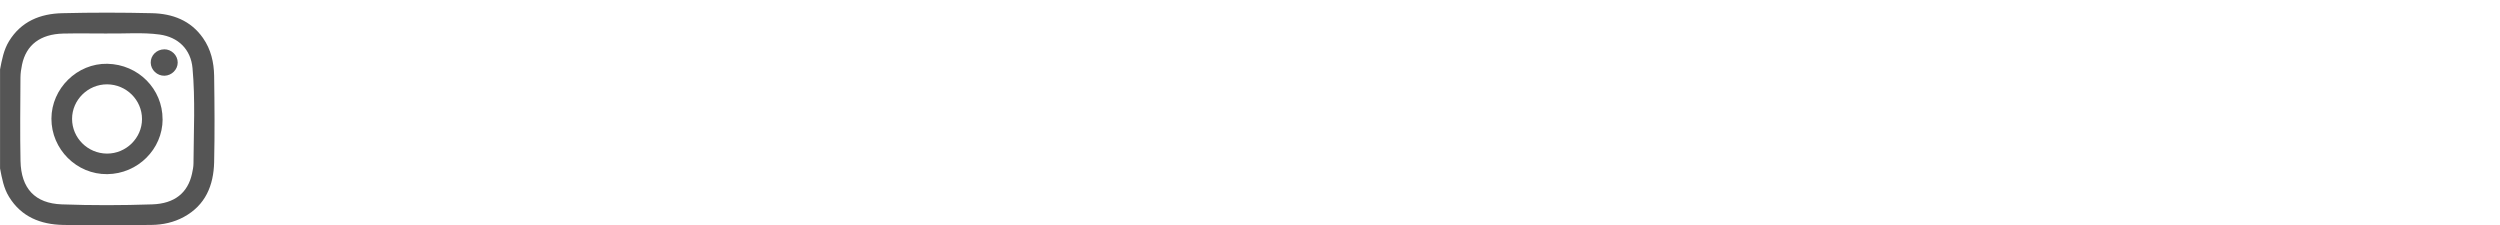 <?xml version="1.0" encoding="UTF-8"?>
<svg xmlns="http://www.w3.org/2000/svg" id="Layer_1" data-name="Layer 1" viewBox="0 0 540.08 48.67">
  <defs>
    <style>
      .cls-1 {
        fill: #555;
      }
    </style>
  </defs>
  <path class="cls-1" d="m0,15.04c.41-2.12.79-4.24,1.94-6.13,2.63-4.3,6.75-5.95,11.5-6.06,6.47-.16,12.96-.15,19.43,0,4.4.11,8.31,1.55,10.98,5.36,1.72,2.45,2.36,5.26,2.41,8.16.09,6.22.14,12.45,0,18.67-.12,5.01-1.86,9.28-6.55,11.83-2.17,1.18-4.54,1.69-6.96,1.72-6.39.07-12.79.14-19.18,0-4.79-.11-8.96-1.73-11.62-6.07-1.16-1.88-1.53-4.01-1.94-6.13V15.04Zm23.19-7.8c-3.17,0-6.35-.06-9.52.01-4.96.12-8.01,2.44-8.91,6.71-.19.91-.33,1.84-.34,2.77-.03,6.01-.11,12.02.01,18.03.12,5.98,3.15,9.18,8.91,9.39,6.51.24,13.04.22,19.56,0,4.8-.16,7.66-2.47,8.58-6.62.16-.74.32-1.5.32-2.26.04-6.85.41-13.71-.21-20.56-.37-4.05-3.08-6.7-7.12-7.25-3.75-.51-7.53-.15-11.29-.23Z"></path>
  <path class="cls-1" d="m35.13,25.78c-.02,6.46-5.38,11.77-11.96,11.84-6.6.08-12.08-5.37-12.06-12,.02-6.52,5.58-11.97,12.08-11.84,6.67.13,11.95,5.43,11.93,12Zm-4.45-.06c0-4.11-3.38-7.48-7.54-7.5-4.13-.02-7.57,3.36-7.57,7.46,0,4.11,3.38,7.48,7.54,7.5,4.13.02,7.57-3.36,7.57-7.46Z"></path>
  <path class="cls-1" d="m35.46,10.65c1.59-.02,2.94,1.3,2.93,2.87,0,1.51-1.3,2.8-2.84,2.84-1.59.05-2.96-1.25-2.99-2.81-.03-1.58,1.27-2.87,2.9-2.89Z"></path>
</svg>
